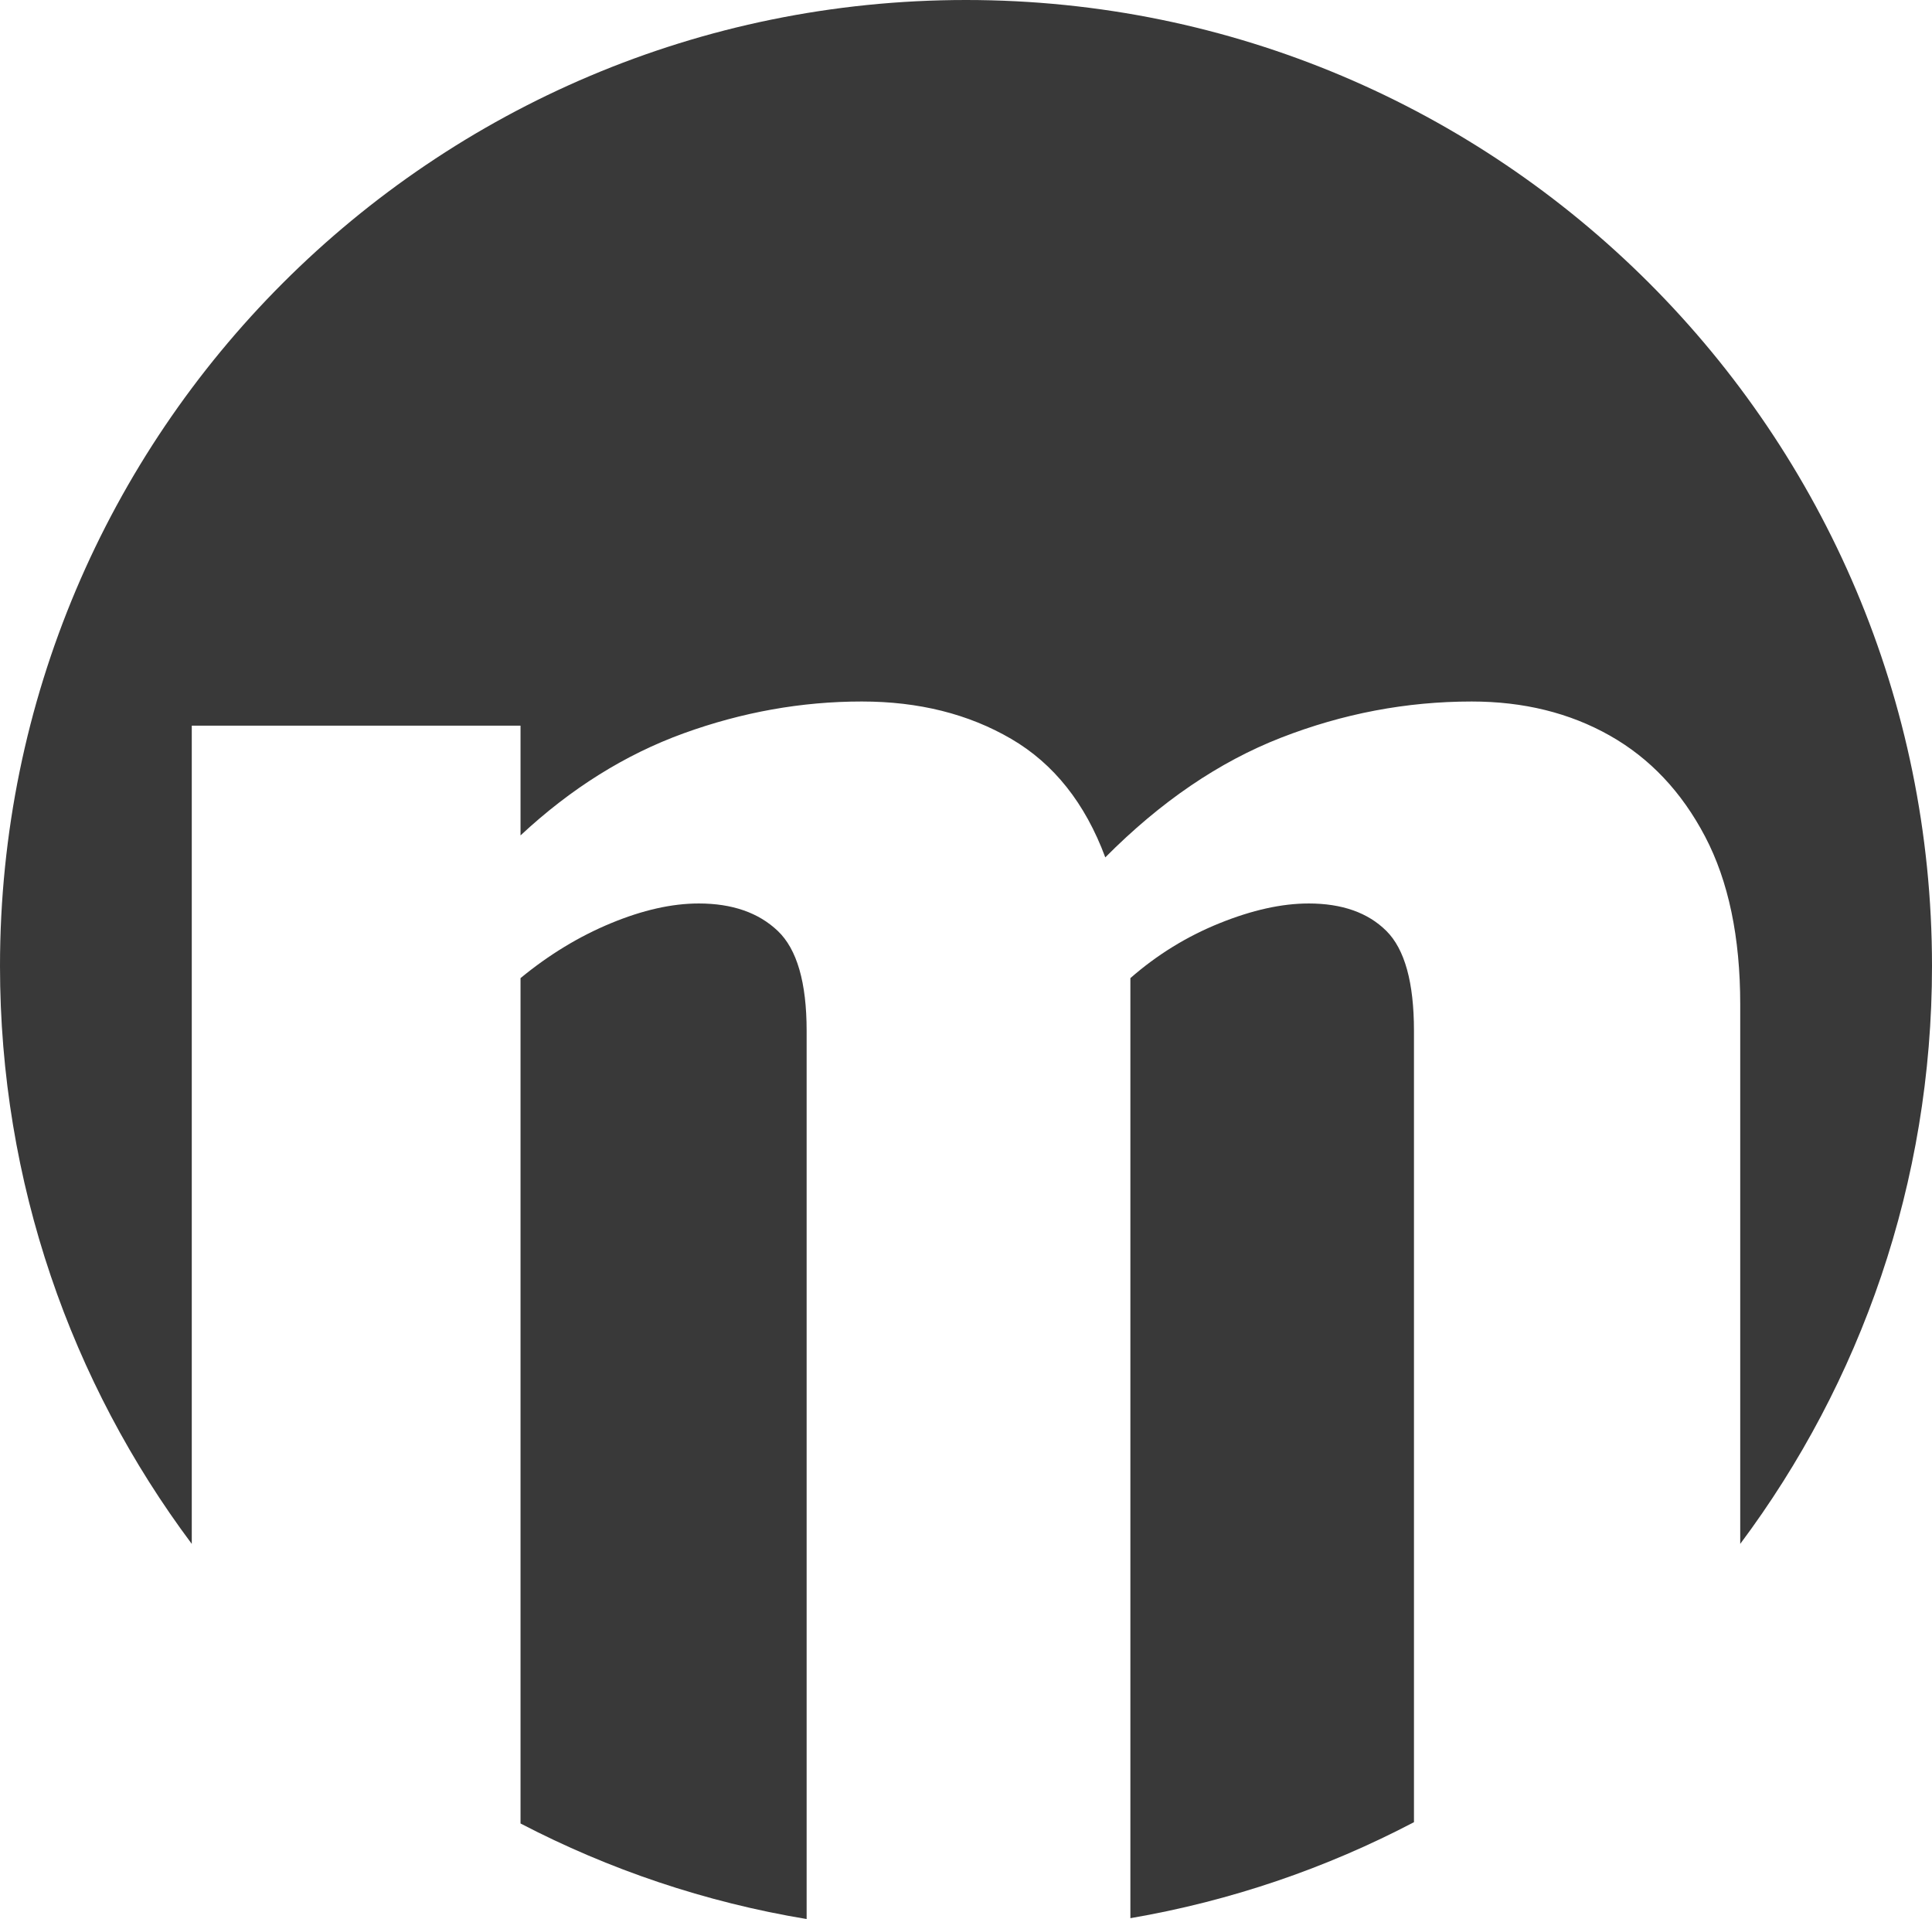<?xml version="1.0" encoding="UTF-8"?>
<svg id="_レイヤー_2" data-name="レイヤー 2" xmlns="http://www.w3.org/2000/svg" viewBox="0 0 2350.16 2334.24">
  <defs>
    <style>
      .cls-1 {
        fill: #393939;
      }
    </style>
  </defs>
  <g id="_レイヤー_1-2" data-name="レイヤー 1">
    <g>
      <path class="cls-1" d="M233.28,882.66h399.91v133.5c61.05-56.94,127.18-98.33,198.41-124.17,71.22-25.8,143.49-38.72,216.77-38.72,69.2,0,129.74,15.15,181.63,45.42s90.06,78.32,114.52,144.19c67.15-67.63,138.37-116.16,213.67-145.54,75.3-29.35,152.65-44.06,232.03-44.06,63.07,0,119.06,13.8,167.92,41.39,48.85,27.59,87.5,68.54,116,122.85,28.5,54.31,42.75,122.38,42.75,204.24v656.15c146.52-196.01,233.28-439.29,233.28-702.84C2350.16,526.1,1824.06,0,1175.08,0S0,526.1,0,1175.08c0,263.54,86.76,506.82,233.28,702.84v-995.25Z"/>
      <path class="cls-1" d="M946.11,1132.32c-23.42-22.25-55.46-33.38-96.15-33.38-32.58,0-68.19,8.01-106.87,24.04-38.68,16.03-75.33,38.28-109.9,66.75v1028.26c107.36,55.9,224.43,95.72,348.03,116.24v-1080.41c0-58.74-11.72-99.25-35.11-121.5Z"/>
      <path class="cls-1" d="M1591.77,1098.95c-32.55,0-68.66,8.01-108.35,24.04-39.69,16.03-75.84,38.28-108.38,66.75v1143.45c122.51-21,238.54-60.96,344.96-116.77v-962.6c0-58.74-11.22-99.25-33.59-121.5-22.37-22.25-53.94-33.38-94.64-33.38Z"/>
    </g>
  </g>
</svg>
